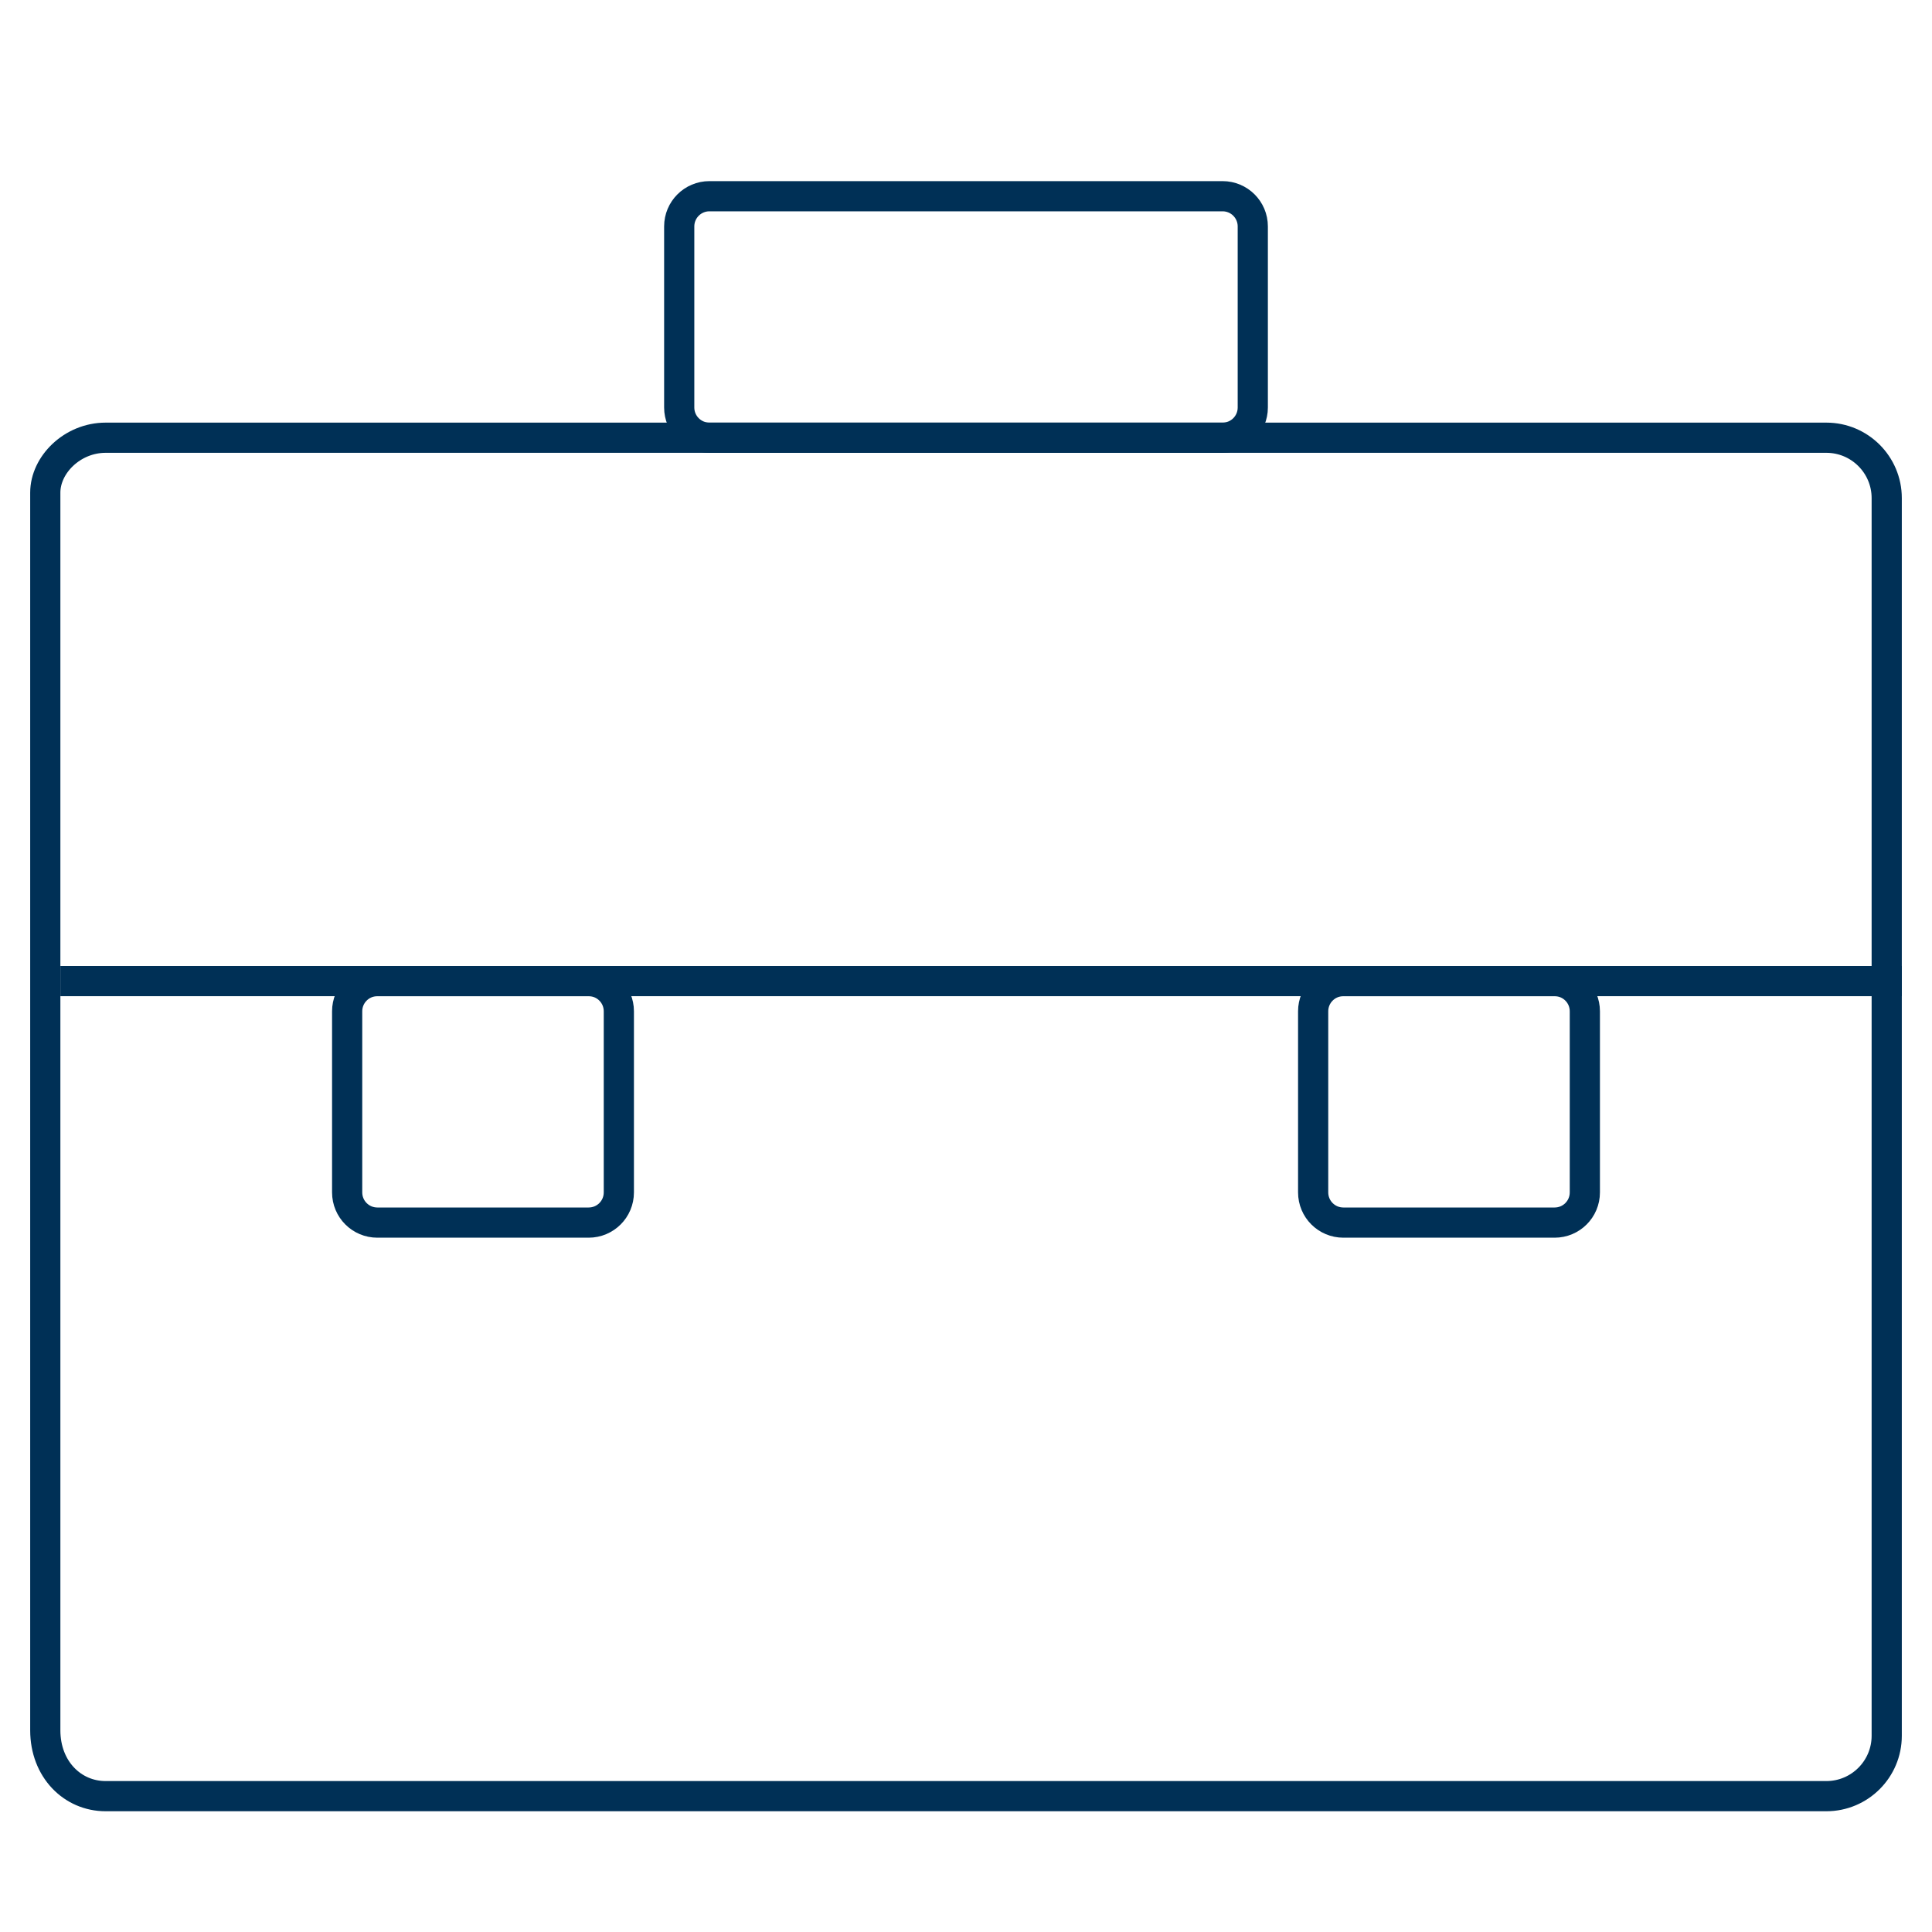 <?xml version="1.0" encoding="utf-8"?>
<!-- Generator: Adobe Illustrator 16.0.0, SVG Export Plug-In . SVG Version: 6.00 Build 0)  -->
<!DOCTYPE svg PUBLIC "-//W3C//DTD SVG 1.1//EN" "http://www.w3.org/Graphics/SVG/1.1/DTD/svg11.dtd">
<svg version="1.1" xmlns="http://www.w3.org/2000/svg" xmlns:xlink="http://www.w3.org/1999/xlink" x="0px" y="0px" width="64px"
	 height="64px" viewBox="0 0 64 64" enable-background="new 0 0 64 64" xml:space="preserve">
<g id="Ebene_3" display="none">
	<g id="brifcase_2_" display="inline">
		<g>
			<path d="M60.8,60.733H3.2c-2.133,0-3.2-2.134-3.2-4.267V17c0-2.133,1.067-3.2,3.2-3.2h57.6c2.134,0,3.2,1.067,3.2,3.2v39.467
				C64,58.6,62.934,60.733,60.8,60.733z M3.2,15.933c-0.854,0-1.067,0.213-1.067,1.067v39.467C2.133,57.32,2.56,58.6,3.2,58.6h57.6
				c0.64,0,1.067-1.279,1.067-2.133V17c0-0.854-0.214-1.067-1.067-1.067H3.2z"/>
		</g>
		<g>
			<path d="M41.6,15.933H22.4c-0.64,0-1.066-0.426-1.066-1.066v-6.4c0-2.133,1.066-3.2,3.2-3.2h14.934
				c2.133,0,3.199,1.067,3.199,3.2v6.4C42.666,15.507,42.24,15.933,41.6,15.933z M23.467,13.8h17.066V8.467
				c0-0.854-0.213-1.067-1.066-1.067H24.533c-0.853,0-1.066,0.213-1.066,1.067V13.8z"/>
		</g>
		<g>
			<path d="M61.867,33H2.133c-0.64,0-1.066-0.427-1.066-1.067c0-0.64,0.426-1.066,1.066-1.066h59.734
				c0.64,0,1.066,0.427,1.066,1.066C62.934,32.573,62.507,33,61.867,33z"/>
		</g>
		<g>
			<path d="M20.267,41.533h-8.533c-0.64,0-1.067-0.427-1.067-1.066v-8.534c0-0.64,0.427-1.066,1.067-1.066s1.066,0.427,1.066,1.066
				V39.4h6.4v-7.467c0-0.64,0.426-1.066,1.066-1.066s1.067,0.427,1.067,1.066v8.534C21.333,41.106,20.907,41.533,20.267,41.533z"/>
		</g>
		<g>
			<path d="M52.267,41.533h-8.533c-0.64,0-1.067-0.427-1.067-1.066v-8.534c0-0.64,0.428-1.066,1.067-1.066s1.066,0.427,1.066,1.066
				V39.4h6.4v-7.467c0-0.64,0.427-1.066,1.066-1.066s1.067,0.427,1.067,1.066v8.534C53.334,41.106,52.906,41.533,52.267,41.533z"/>
		</g>
	</g>
</g>
<g id="Ebene_2">
	<g>
		<path fill="none" stroke="#003056" stroke-miterlimit="10" d="M62.5,57.5c0,1.104-0.896,2-2,2h-57c-1.104,0-2-0.896-2-2.181v-41
			c0-0.924,0.896-1.819,2-1.819h57c1.104,0,2,0.896,2,2V57.5z"/>
		<path fill="none" stroke="#003056" stroke-miterlimit="10" d="M52.5,39.5c0,0.553-0.447,1-1,1h-7c-0.553,0-1-0.447-1-1v-6
			c0-0.553,0.447-1,1-1h7c0.553,0,1,0.447,1,1V39.5z"/>
		<path fill="none" stroke="#003056" stroke-miterlimit="10" d="M20.5,39.5c0,0.553-0.447,1-1,1h-7c-0.553,0-1-0.447-1-1v-6
			c0-0.553,0.447-1,1-1h7c0.553,0,1,0.447,1,1V39.5z"/>
		<line fill="none" stroke="#003056" stroke-miterlimit="10" x1="2" y1="32.5" x2="63" y2="32.5"/>
		<path fill="none" stroke="#003056" stroke-miterlimit="10" d="M41.5,13.5c0,0.552-0.447,1-1,1h-17c-0.552,0-1-0.448-1-1v-6
			c0-0.552,0.448-1,1-1h17c0.553,0,1,0.448,1,1V13.5z"/>
	</g>
</g>
</svg>
